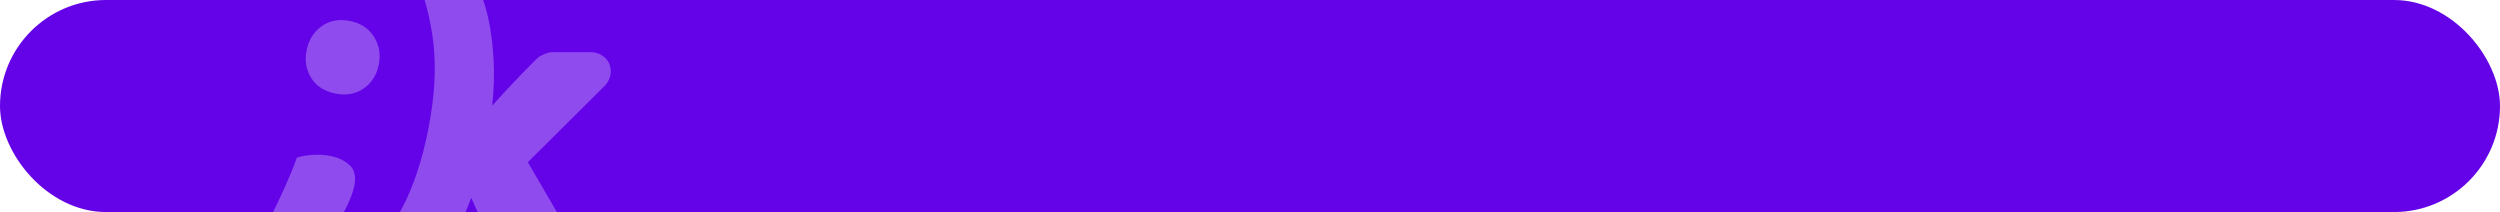 <svg viewBox="0 0 1410.19 119.61" xmlns:xlink="http://www.w3.org/1999/xlink" xmlns="http://www.w3.org/2000/svg" data-name="Capa 2" id="Capa_2">
  <defs>
    <style>
      .cls-1 {
        fill: #6403e7;
      }

      .cls-1, .cls-2, .cls-3 {
        stroke-width: 0px;
      }

      .cls-2 {
        fill: none;
      }

      .cls-3 {
        fill: #8f4bed;
      }

      .cls-4 {
        clip-path: url(#clippath);
      }
    </style>
    <clipPath id="clippath">
      <rect ry="59.81" rx="59.81" height="119.61" width="1410.19" y="0" x="0" class="cls-2"></rect>
    </clipPath>
  </defs>
  <g data-name="Capa 1" id="Capa_1-2">
    <rect ry="59.81" rx="59.81" height="119.61" width="1410.19" y="0" x="0" class="cls-1"></rect>
    <g class="cls-4">
      <g>
        <path d="m175.75,143.75c-5.53,5.08-11.8,6.94-18.83,5.57-5.93-1.16-10.66-3.94-14.17-8.35,3.15-5.38,6.26-11.14,9.32-17.27,3.05-6.13,5.94-12.21,8.66-18.25,2.71-6.03,4.96-11.55,6.75-16.55,2.58-.79,5.56-1.31,8.93-1.54,3.36-.23,6.69-.03,9.97.61,4.37.85,7.97,2.57,10.79,5.14,2.82,2.58,3.73,6.44,2.72,11.59-.76,3.91-2.49,8.43-5.2,13.57-2.71,5.15-5.76,10.02-9.17,14.62-3.41,4.6-6.67,8.22-9.77,10.86Z" class="cls-3"></path>
        <path d="m172.93,28.46c1.13-5.77,3.91-10.3,8.36-13.57,4.44-3.27,9.79-4.29,16.03-3.07,6.09,1.19,10.62,4.14,13.59,8.85,2.97,4.71,3.89,9.96,2.77,15.73-1.12,5.78-3.94,10.25-8.45,13.43-4.51,3.18-9.81,4.17-15.9,2.98-6.25-1.22-10.83-4.14-13.73-8.75-2.91-4.62-3.8-9.81-2.68-15.59Z" class="cls-3"></path>
        <path d="m344.52,40.15c0-5.64-4.51-10.71-11.56-10.71h-21.99c-1.69,0-6.48,1.97-7.89,3.38-3.73,3.73-15.27,15.27-25.45,26.79.97-9.08,1.24-17.6.82-25.54-.72-13.35-2.68-24.71-5.88-34.08-1.87-5.39-4.35-10.12-7.44-14.21-3.09-4.09-7.37-6.66-12.84-7.73-3.75-.73-7.27-.36-10.55,1.1-3.29,1.47-5.87,3.32-7.76,5.54,5.46,12.73,8.97,26.1,10.54,40.1,1.56,14,.62,29.9-2.85,47.7-3.47,17.8-8.46,32.83-14.98,45.09-6.52,12.26-14.92,23.55-25.19,33.87.95,2.62,2.66,5.26,5.14,7.93,2.48,2.67,5.59,4.37,9.34,5.1,5.46,1.07,10.4.28,14.8-2.34,4.4-2.63,8.49-6.17,12.28-10.61,6.83-7.59,13-17.44,18.52-29.57,1.5-3.3,2.92-6.77,4.25-10.39,6.35,14.93,17.06,35.29,22.61,45.32,1.97,3.95,5.92,6.2,10.43,6.2h20.86c7.05,0,11.56-4.79,11.56-10.71,0-1.97-.56-4.23-1.69-6.2l-31.86-54.69,43.14-42.85c2.54-2.54,3.66-5.64,3.66-8.46Z" class="cls-3"></path>
      </g>
    </g>
  </g>
</svg>